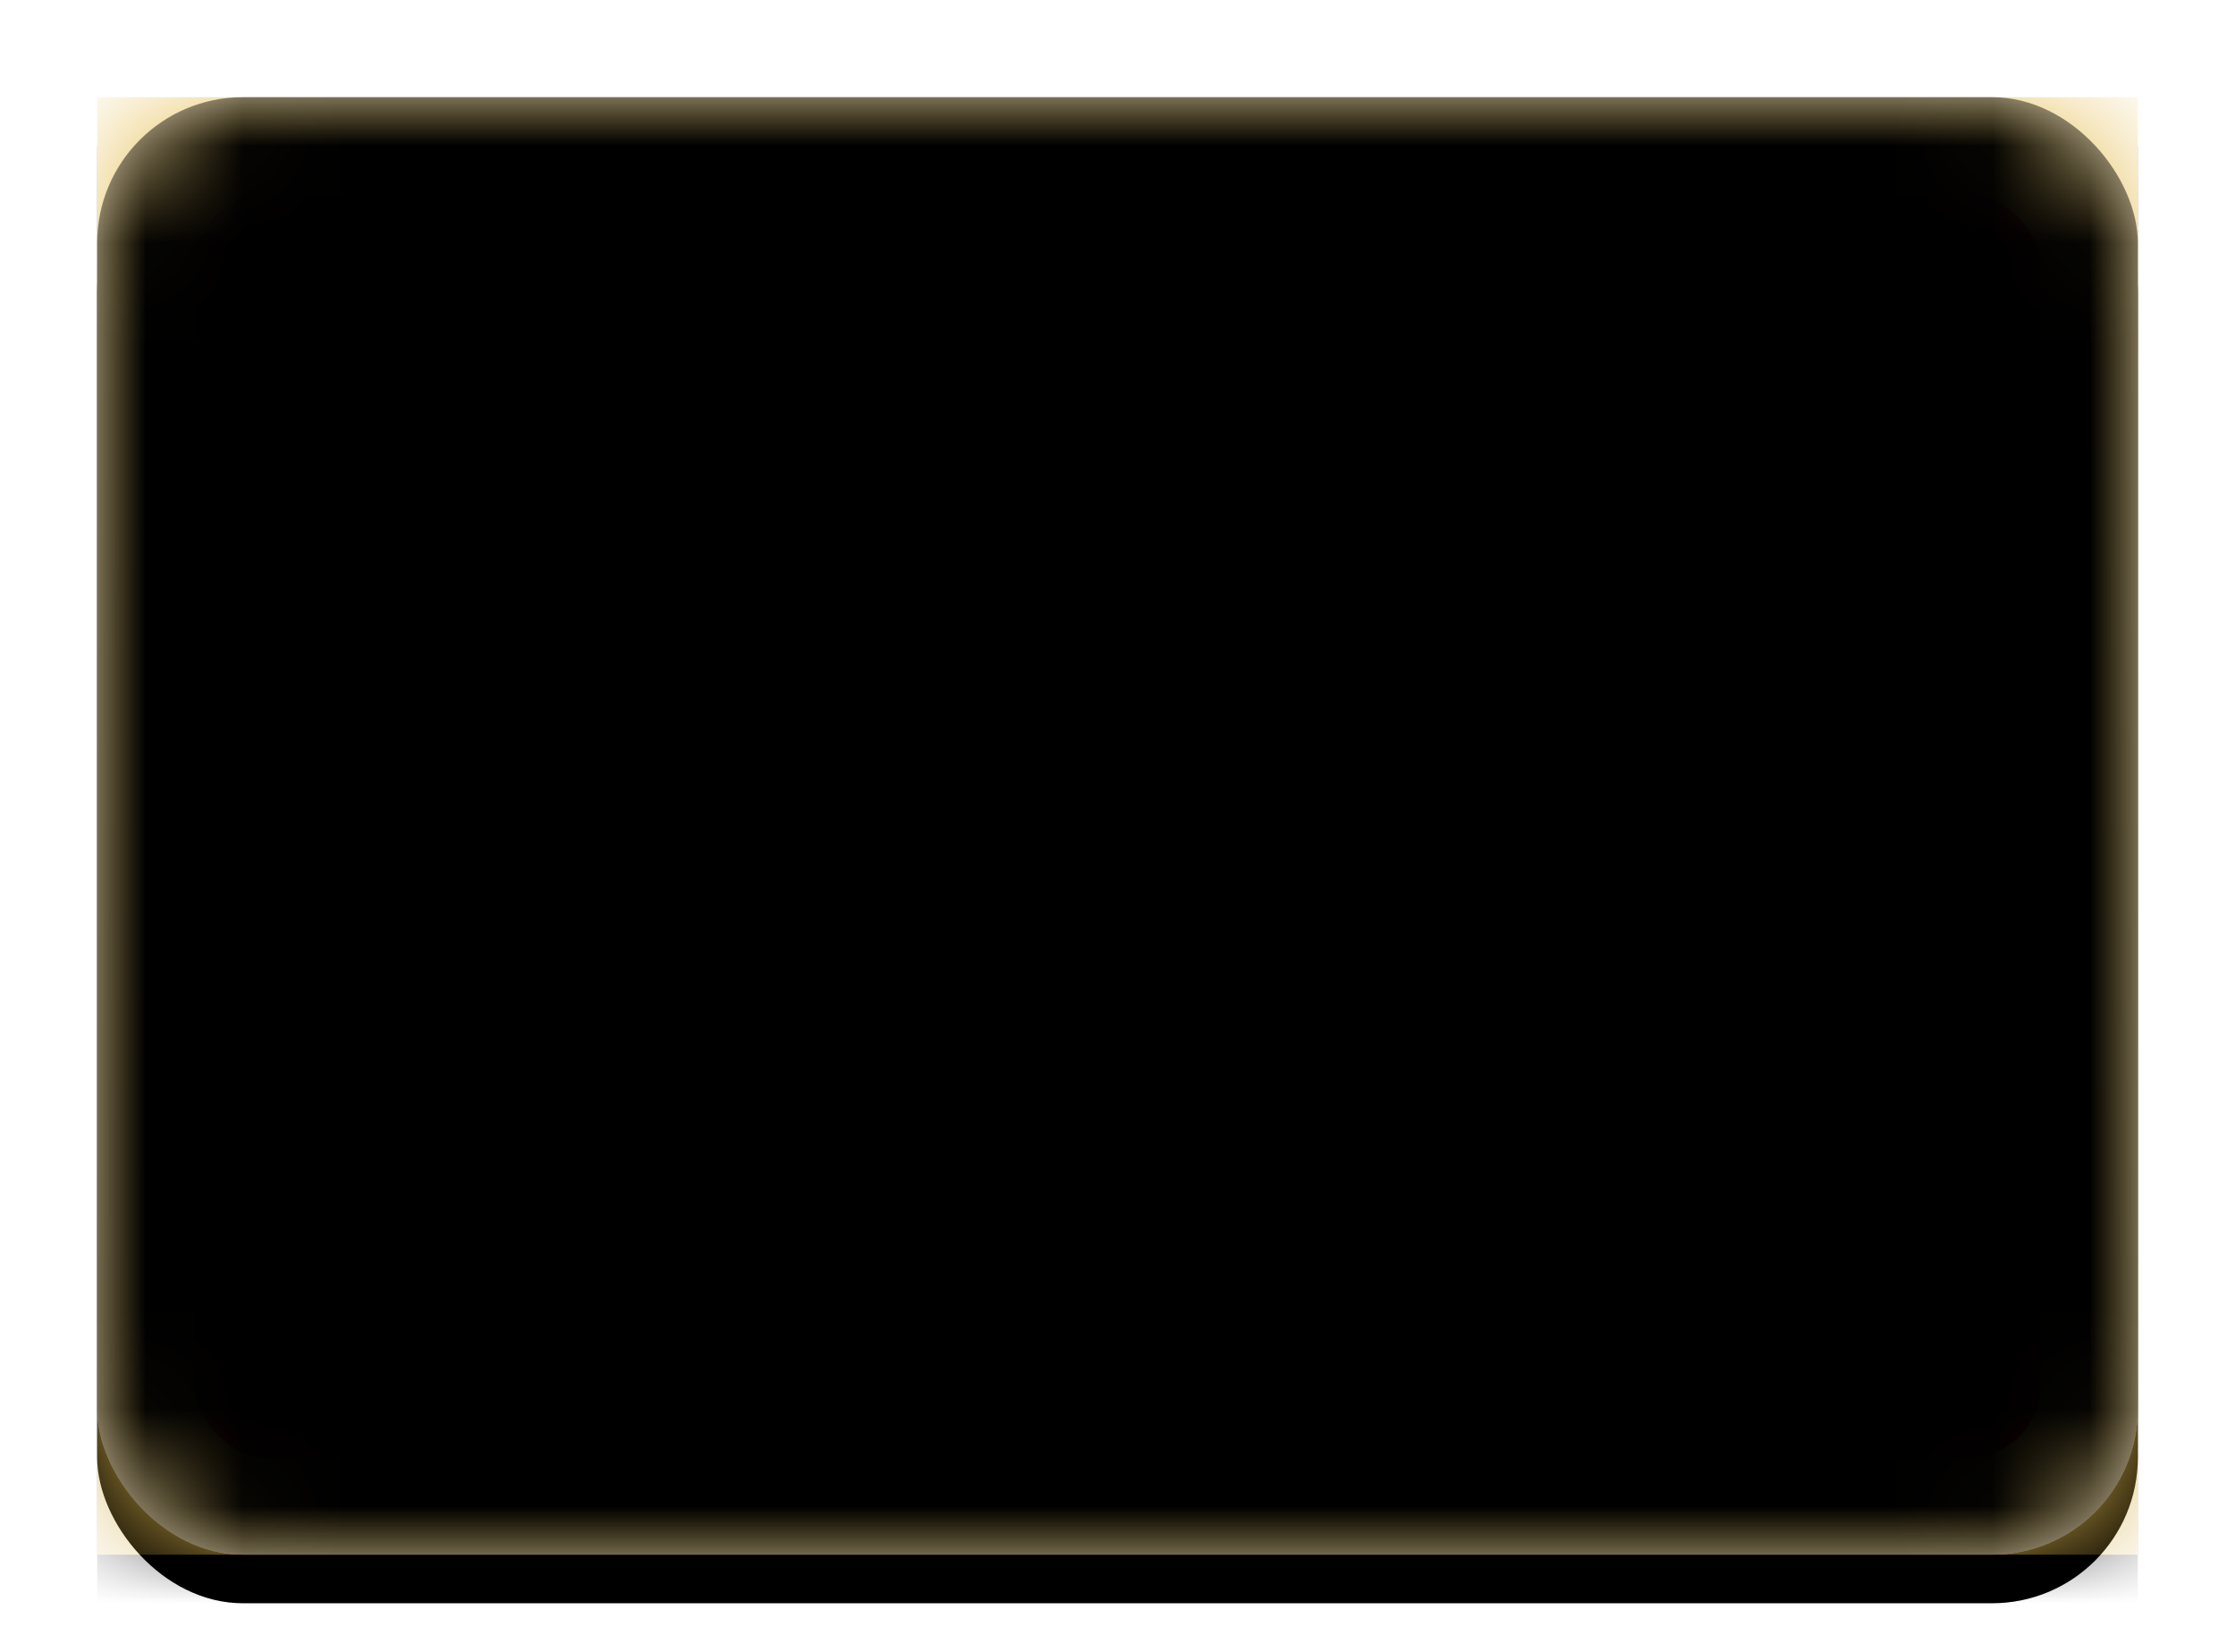 <svg xmlns="http://www.w3.org/2000/svg" xmlns:xlink="http://www.w3.org/1999/xlink" width="23" height="17" viewBox="0 0 23 17">
  <defs>
    <linearGradient id="me-c" x1="50%" x2="50%" y1="0%" y2="100%">
      <stop offset="0%" stop-color="#FFF"/>
      <stop offset="100%" stop-color="#F0F0F0"/>
    </linearGradient>
    <rect id="me-a" width="21" height="15" x="0" y="0" rx="1.5"/>
    <filter id="me-b" width="116.7%" height="123.3%" x="-8.3%" y="-8.3%" filterUnits="objectBoundingBox">
      <feOffset dy=".5" in="SourceAlpha" result="shadowOffsetOuter1"/>
      <feGaussianBlur in="shadowOffsetOuter1" result="shadowBlurOuter1" stdDeviation=".5"/>
      <feColorMatrix in="shadowBlurOuter1" values="0 0 0 0 0   0 0 0 0 0   0 0 0 0 0  0 0 0 0.16 0"/>
    </filter>
    <linearGradient id="me-g" x1="50%" x2="50%" y1="0%" y2="100%">
      <stop offset="0%" stop-color="#E6BE53"/>
      <stop offset="100%" stop-color="#D3AD46"/>
    </linearGradient>
    <rect id="me-f" width="21" height="15" x="0" y="0"/>
    <filter id="me-e" width="116.7%" height="123.3%" x="-8.3%" y="-8.3%" filterUnits="objectBoundingBox">
      <feOffset dy=".5" in="SourceAlpha" result="shadowOffsetOuter1"/>
      <feGaussianBlur in="shadowOffsetOuter1" result="shadowBlurOuter1" stdDeviation=".5"/>
      <feColorMatrix in="shadowBlurOuter1" values="0 0 0 0 0   0 0 0 0 0   0 0 0 0 0  0 0 0 0.16 0"/>
    </filter>
    <linearGradient id="me-h" x1="50%" x2="50%" y1="0%" y2="100%">
      <stop offset="0%" stop-color="#E01826"/>
      <stop offset="100%" stop-color="#C30A17"/>
    </linearGradient>
    <linearGradient id="me-k" x1="50%" x2="50%" y1="0%" y2="100%">
      <stop offset="0%" stop-color="#E6BE53"/>
      <stop offset="100%" stop-color="#D3AD46"/>
    </linearGradient>
    <path id="me-j" d="M7.121,3.484 L7.379,4.516 C7.446,4.783 7.596,5.193 7.727,5.453 L7.773,5.547 C7.878,5.755 8.075,6.041 8.251,6.243 L8.351,6.351 L8.147,6.147 C8.342,6.342 8.342,6.658 8.147,6.853 L8.35,6.649 L8.296,6.714 C8.168,6.897 8.222,7.111 8.453,7.227 L8.547,7.273 C8.797,7.399 9,7.273 9,7 L9,7.5 C9,7.224 9.096,6.807 9.227,6.547 L9.273,6.453 C9.399,6.203 9.344,5.844 9.15,5.65 L8.85,5.35 C8.734,5.234 8.574,5.074 8.423,4.923 L8.353,4.853 C8.158,4.658 8.193,4.404 8.453,4.273 L8.547,4.227 C8.797,4.101 9.156,4.156 9.35,4.35 L9.925,4.925 C9.975,4.975 10.027,5.027 10.077,5.077 L10.15,5.149 L10.216,5.205 C10.387,5.323 10.614,5.323 10.784,5.205 L10.849,5.149 L11.075,4.925 C11.125,4.875 11.175,4.825 11.221,4.779 L11.65,4.35 C11.843,4.157 12.193,4.096 12.453,4.227 L12.547,4.273 C12.797,4.399 12.842,4.658 12.647,4.853 L12.425,5.075 C12.324,5.176 12.228,5.272 12.15,5.35 L11.85,5.65 C11.657,5.843 11.596,6.193 11.727,6.453 L11.773,6.547 C11.899,6.797 12,7.227 12,7.5 L12,7 C12,7.276 12.193,7.404 12.453,7.273 L12.547,7.227 C12.769,7.115 12.829,6.898 12.703,6.714 L12.649,6.649 L12.853,6.853 C12.658,6.658 12.658,6.342 12.853,6.147 L12.648,6.351 L12.749,6.243 C12.923,6.044 13.118,5.764 13.227,5.547 L13.273,5.453 C13.399,5.203 13.554,4.786 13.621,4.516 L13.879,3.484 C13.946,3.217 14.138,3.185 14.304,3.405 L15.196,4.595 C15.364,4.819 15.5,5.214 15.5,5.505 L15.5,6.495 C15.5,6.774 15.404,7.193 15.273,7.453 L15.227,7.547 C15.101,7.797 14.844,8.156 14.65,8.35 L14.35,8.65 C14.157,8.843 13.807,9.096 13.547,9.227 L13.453,9.273 C13.245,9.378 12.908,9.466 12.646,9.492 L12.5,9.5 C12.224,9.5 12.193,9.596 12.453,9.727 L12.547,9.773 C12.797,9.899 13.158,10.158 13.353,10.353 L13.147,10.147 C13.342,10.342 13.658,10.342 13.853,10.147 L13.647,10.353 C13.799,10.201 14.024,10.168 14.208,10.252 L14.237,10.268 L14.267,10.319 C14.361,10.512 14.371,10.758 14.273,10.953 L14.227,11.047 C14.117,11.266 13.848,11.449 13.603,11.491 L13.5,11.5 C13.224,11.5 12.807,11.404 12.547,11.273 L12.453,11.227 C12.203,11.101 11.904,10.807 11.773,10.547 L11.727,10.453 C11.629,10.259 11.451,10.188 11.284,10.258 L11.263,10.269 L11.237,10.317 C11.152,10.506 11.16,10.74 11.273,10.91 L11.727,11.59 C11.878,11.816 11.816,12.123 11.59,12.273 L10.91,12.727 C10.684,12.878 10.316,12.877 10.09,12.727 L9.41,12.273 C9.184,12.122 9.123,11.816 9.273,11.59 L9.727,10.91 C9.84,10.74 9.848,10.505 9.763,10.317 L9.735,10.267 L9.716,10.257 C9.551,10.185 9.375,10.251 9.273,10.453 L9.227,10.547 C9.101,10.797 8.807,11.096 8.547,11.227 L8.453,11.273 C8.245,11.378 7.908,11.466 7.646,11.492 L7.5,11.5 C7.224,11.5 6.904,11.307 6.773,11.047 L6.727,10.953 C6.633,10.765 6.641,10.515 6.733,10.32 L6.763,10.268 L6.792,10.252 C6.977,10.168 7.201,10.201 7.353,10.353 L7.147,10.147 C7.342,10.342 7.658,10.342 7.853,10.147 L7.647,10.353 C7.842,10.158 8.193,9.904 8.453,9.773 L8.547,9.727 C8.772,9.614 8.771,9.521 8.573,9.503 L8.5,9.5 C8.224,9.5 7.807,9.404 7.547,9.273 L7.453,9.227 C7.203,9.101 6.844,8.844 6.65,8.65 L6.35,8.35 C6.157,8.157 5.904,7.807 5.773,7.547 L5.727,7.453 C5.601,7.203 5.5,6.786 5.5,6.495 L5.5,5.505 C5.5,5.226 5.638,4.815 5.804,4.595 L6.696,3.405 C6.864,3.181 7.054,3.214 7.121,3.484 Z M10.975,2.658 L11.525,2.842 C11.788,2.929 11.844,3.156 11.65,3.35 L11.35,3.65 C11.184,3.816 10.875,3.955 10.621,3.991 L10.5,4 C10.224,4 9.844,3.844 9.65,3.65 L9.35,3.35 C9.157,3.157 9.209,2.93 9.475,2.842 L10.025,2.658 C10.288,2.571 10.709,2.57 10.975,2.658 Z"/>
    <filter id="me-i" width="105%" height="108.1%" x="-2.5%" y="-2.4%" filterUnits="objectBoundingBox">
      <feOffset dy=".5" in="SourceAlpha" result="shadowOffsetOuter1"/>
      <feColorMatrix in="shadowOffsetOuter1" values="0 0 0 0 0   0 0 0 0 0   0 0 0 0 0  0 0 0 0.06 0"/>
    </filter>
    <rect id="me-m" width="21" height="15" x="0" y="0" rx="1.5"/>
    <filter id="me-l" width="102.4%" height="103.3%" x="-1.2%" y="-1.7%" filterUnits="objectBoundingBox">
      <feOffset dy="-.5" in="SourceAlpha" result="shadowOffsetInner1"/>
      <feComposite in="shadowOffsetInner1" in2="SourceAlpha" k2="-1" k3="1" operator="arithmetic" result="shadowInnerInner1"/>
      <feColorMatrix in="shadowInnerInner1" result="shadowMatrixInner1" values="0 0 0 0 0   0 0 0 0 0   0 0 0 0 0  0 0 0 0.04 0"/>
      <feOffset dy=".5" in="SourceAlpha" result="shadowOffsetInner2"/>
      <feComposite in="shadowOffsetInner2" in2="SourceAlpha" k2="-1" k3="1" operator="arithmetic" result="shadowInnerInner2"/>
      <feColorMatrix in="shadowInnerInner2" result="shadowMatrixInner2" values="0 0 0 0 1   0 0 0 0 1   0 0 0 0 1  0 0 0 0.12 0"/>
      <feMerge>
        <feMergeNode in="shadowMatrixInner1"/>
        <feMergeNode in="shadowMatrixInner2"/>
      </feMerge>
    </filter>
  </defs>
  <g fill="none" fill-rule="evenodd" transform="translate(1 1)">
    <mask id="me-d" fill="#fff">
      <use xlink:href="#me-a"/>
    </mask>
    <use fill="#000" filter="url(#me-b)" xlink:href="#me-a"/>
    <use fill="url(#me-c)" xlink:href="#me-a"/>
    <g mask="url(#me-d)">
      <use fill="#000" filter="url(#me-e)" xlink:href="#me-f"/>
      <use fill="url(#me-g)" xlink:href="#me-f"/>
    </g>
    <rect width="19" height="13" x="1" y="1" fill="url(#me-h)" mask="url(#me-d)" rx=".75"/>
    <g mask="url(#me-d)">
      <use fill="#000" filter="url(#me-i)" xlink:href="#me-j"/>
      <use fill="url(#me-k)" xlink:href="#me-j"/>
    </g>
    <path fill="#215F90" d="M9.5,9.006 C9.5,9.279 9.576,9.291 9.685,9.025 C9.685,9.025 10,8 10.5,8 C11,8 11.323,9.042 11.323,9.042 C11.421,9.295 11.5,9.278 11.5,8.995 L11.5,8.5 C11.5,7.672 11.052,7 10.5,7 C9.948,7 9.5,7.672 9.5,8.5 L9.5,9.006 Z" mask="url(#me-d)"/>
    <g fill="#000" mask="url(#me-d)">
      <use filter="url(#me-l)" xlink:href="#me-m"/>
    </g>
  </g>
</svg>
